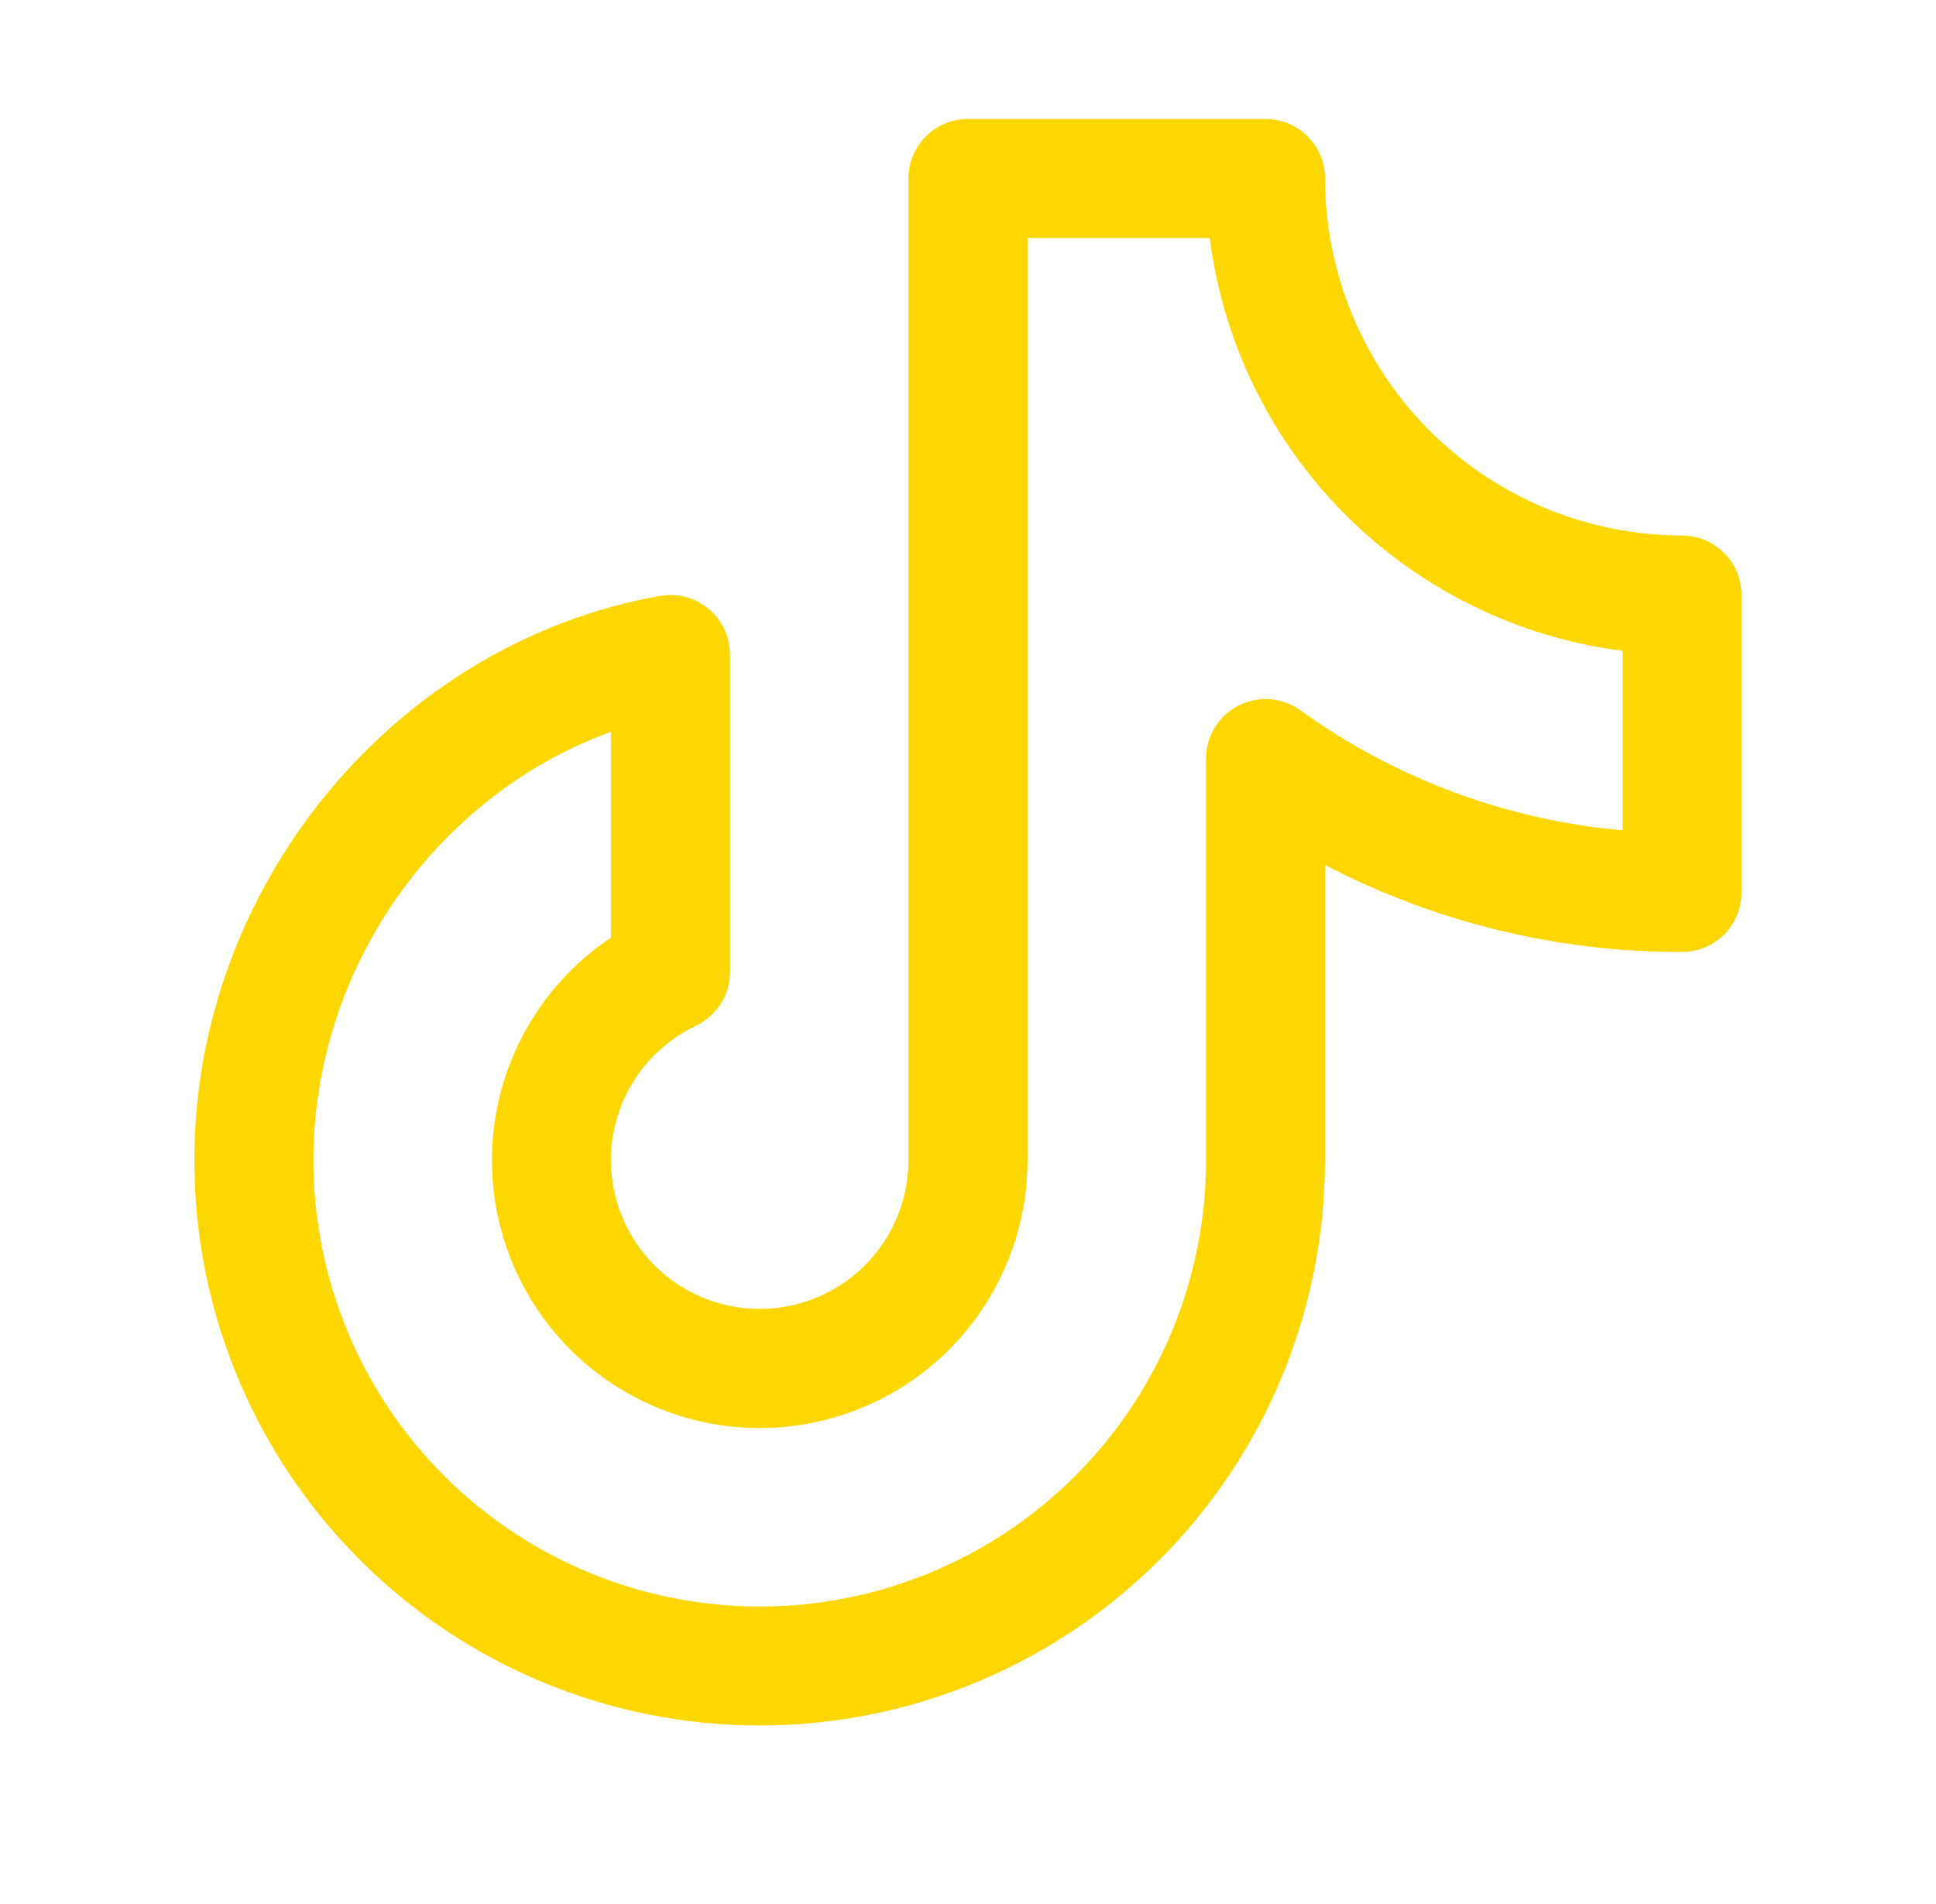 <svg fill="none" height="60" viewBox="0 0 61 60" width="61" xmlns="http://www.w3.org/2000/svg"><path d="m53 16.875c-2.983-.003-5.842-1.189-7.952-3.299s-3.295-4.969-3.299-7.952c0-.497-.198-.974-.549-1.326-.352-.352-.829-.549-1.326-.549h-9.375c-.497 0-.974.198-1.326.549-.352.352-.549.829-.549 1.326v30.938c-0.0.839-.226 1.662-.653 2.384s-1.04 1.316-1.775 1.72-1.565.604-2.403.579c-.838-.026-1.655-.276-2.363-.724-.709-.449-1.284-1.079-1.666-1.826-.382-.747-.557-1.582-.506-2.42.051-.837.326-1.645.795-2.34.47-.695 1.117-1.251 1.875-1.611.321-.152.591-.392.781-.692s.29-.648.29-1.002v-10.005c0-.274-.06-.545-.176-.793-.116-.248-.285-.468-.495-.644-.21-.176-.456-.304-.721-.375s-.542-.082-.812-.035c-8.365 1.491-14.672 9.136-14.672 17.784 0 4.724 1.877 9.255 5.217 12.595 3.341 3.341 7.871 5.217 12.595 5.217s9.255-1.877 12.595-5.217 5.217-7.871 5.217-12.595v-9.307c3.473 1.812 7.333 2.754 11.25 2.744.497 0 .974-.198 1.326-.549.352-.352.549-.829.549-1.326v-9.375c0-.497-.198-.974-.549-1.326-.352-.352-.829-.549-1.326-.549zm-1.875 9.291c-3.664-.325-7.173-1.632-10.155-3.785-.28-.202-.611-.322-.955-.347-.344-.026-.689.044-.996.202s-.565.397-.744.692c-.18.295-.274.634-.274.979v12.656c0 3.73-1.482 7.306-4.119 9.944s-6.214 4.119-9.944 4.119-7.306-1.482-9.944-4.119-4.119-6.214-4.119-9.944c0-6.07 3.9-11.515 9.375-13.5v6.485c-1.212.81-2.194 1.92-2.849 3.222-.655 1.302-.962 2.752-.891 4.208.071 1.456.519 2.869 1.299 4.1.78 1.232 1.865 2.24 3.151 2.927 1.286.687 2.727 1.03 4.185.994 1.457-.036 2.88-.449 4.131-1.198s2.285-1.81 3.003-3.079 1.096-2.701 1.096-4.159v-29.062h5.742c.422 3.303 1.928 6.372 4.282 8.726s5.423 3.86 8.726 4.282z" fill="#ffd700"/></svg>
